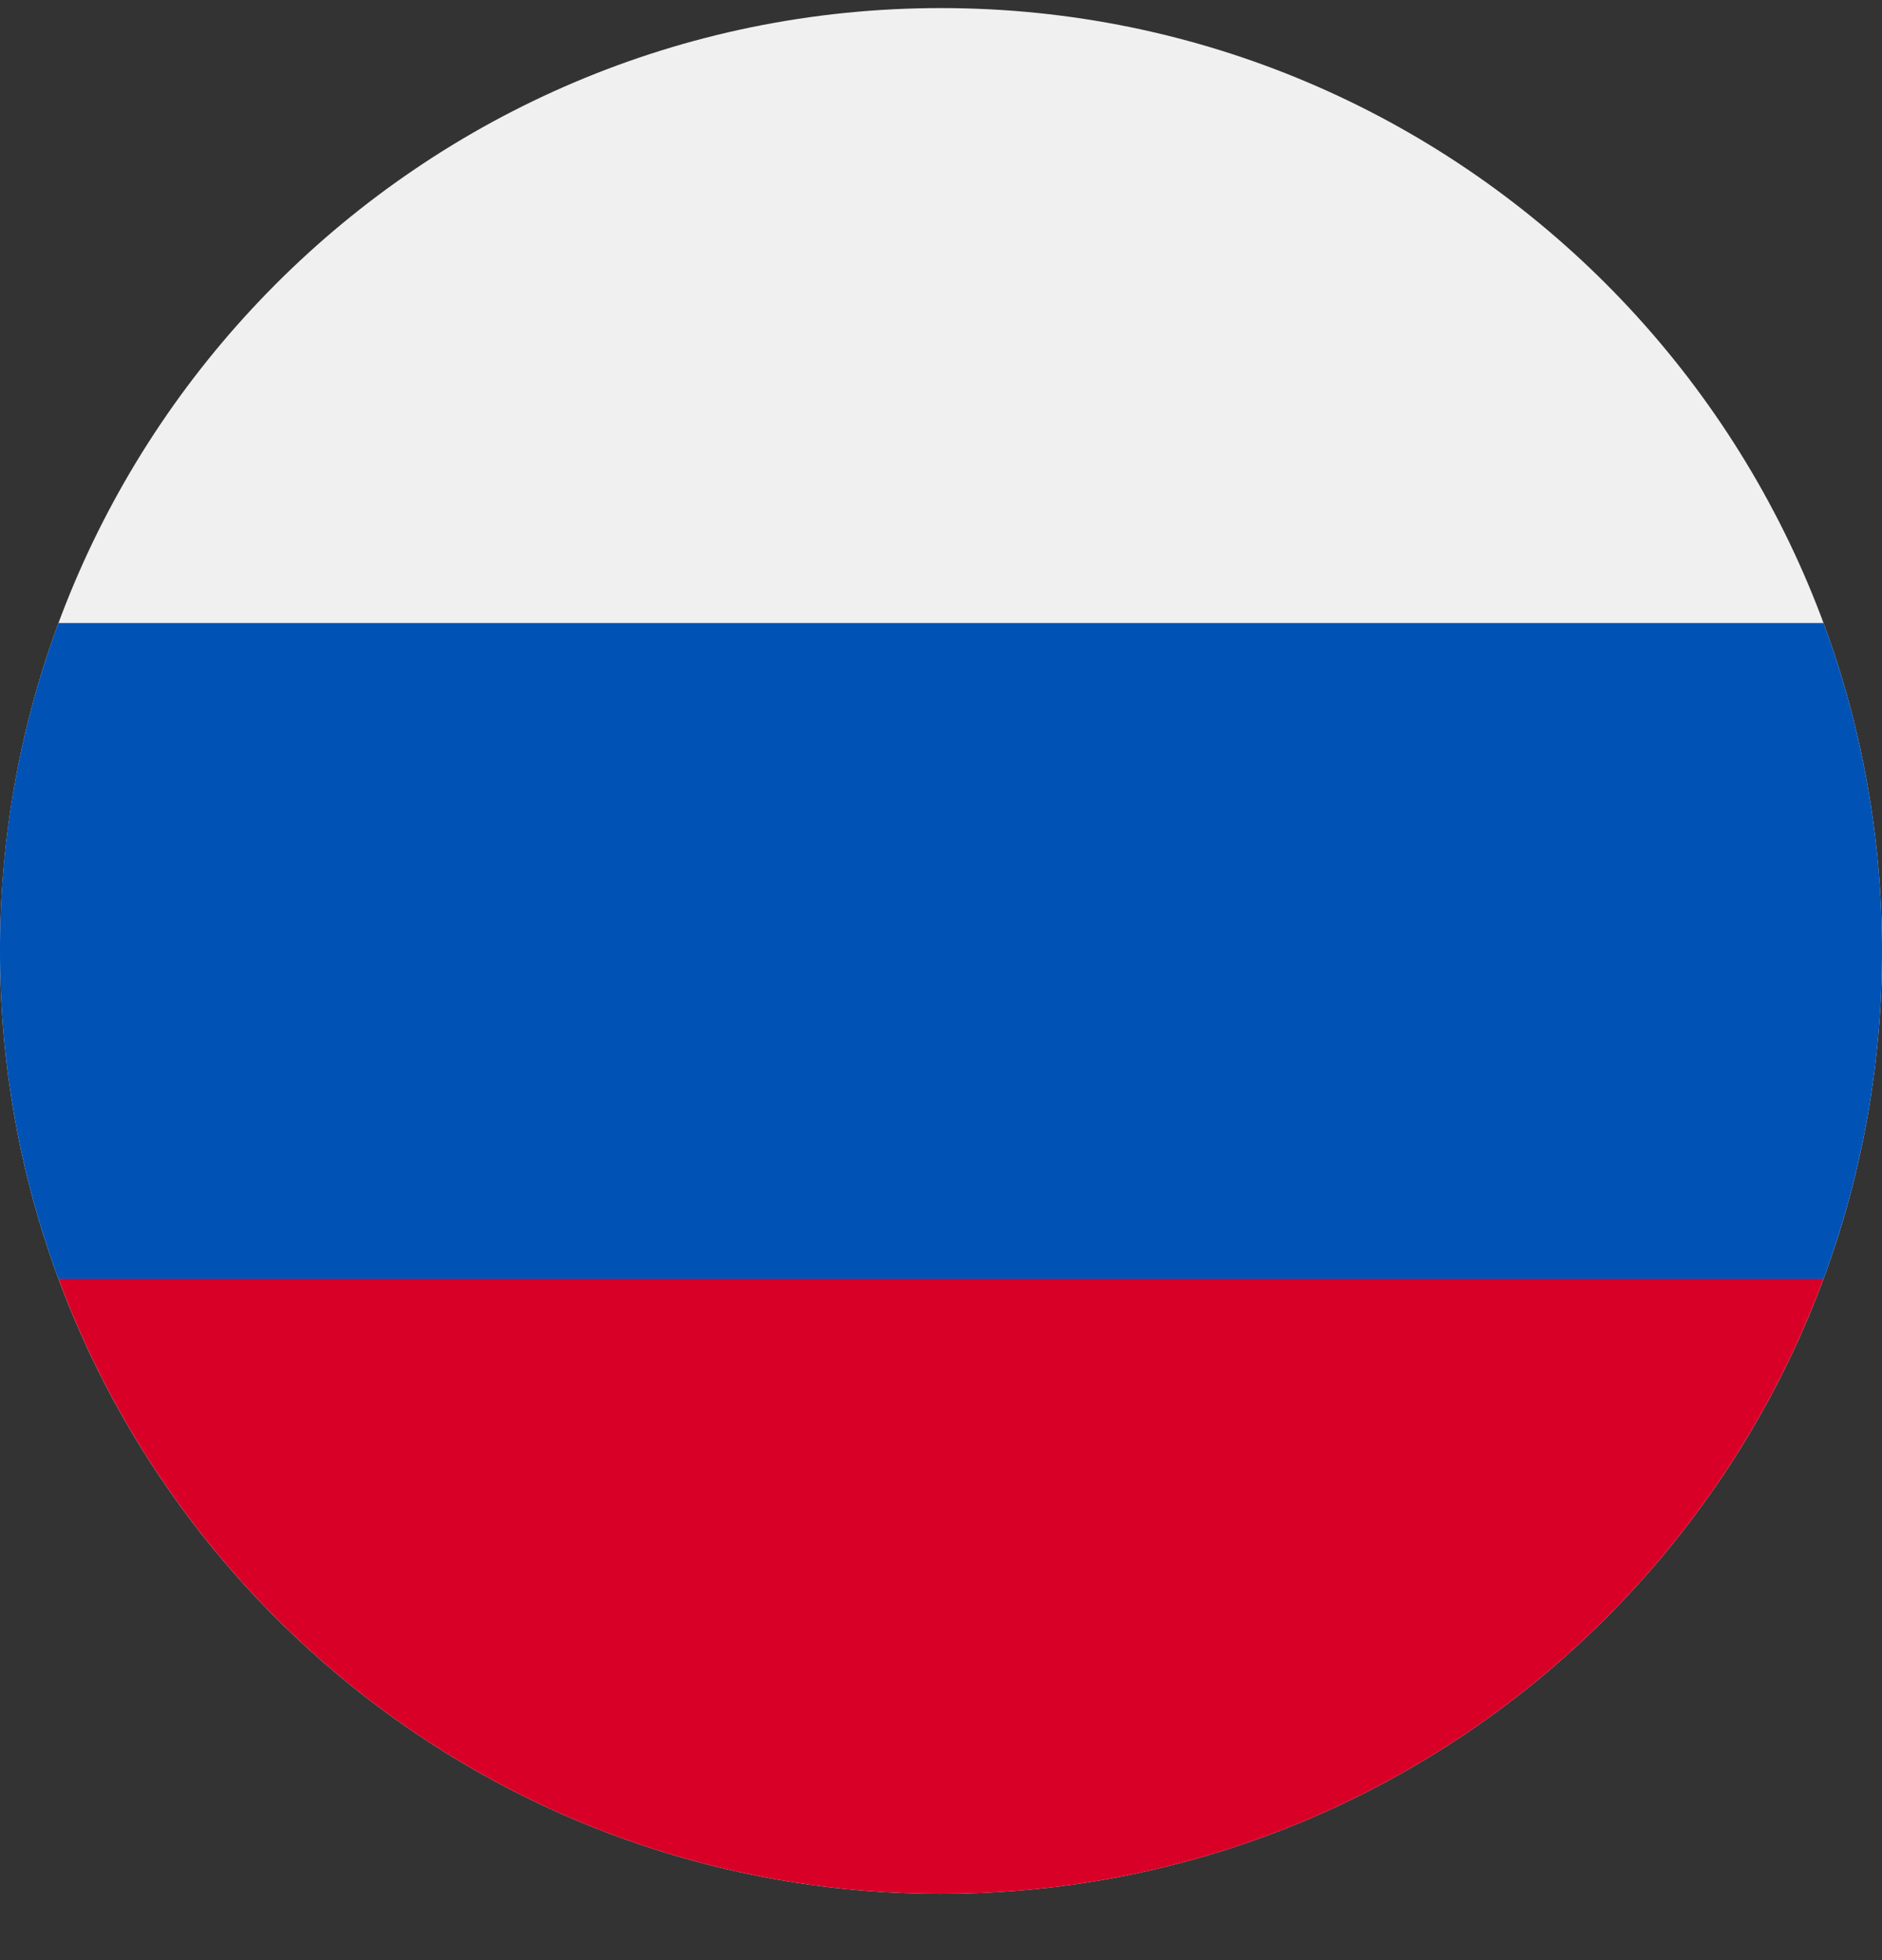 <svg xmlns="http://www.w3.org/2000/svg" width="24" height="25" fill="none"><rect width="100%" height="100%" fill="#333333" stroke="none"/><path fill="#F0F0F0" d="M12 24.154c6.627 0 12-5.384 12-12.025C24 5.487 18.627.103 12 .103S0 5.487 0 12.129s5.373 12.025 12 12.025"/><path fill="#0052B4" d="M23.254 16.311c.482-1.303.746-2.711.746-4.182s-.264-2.88-.746-4.183H.746A12 12 0 0 0 0 12.129c0 1.47.264 2.88.746 4.182L12 17.357z"/><path fill="#D80027" d="M12 24.154c5.16 0 9.558-3.263 11.254-7.843H.746C2.442 20.891 6.84 24.154 12 24.154"/></svg>